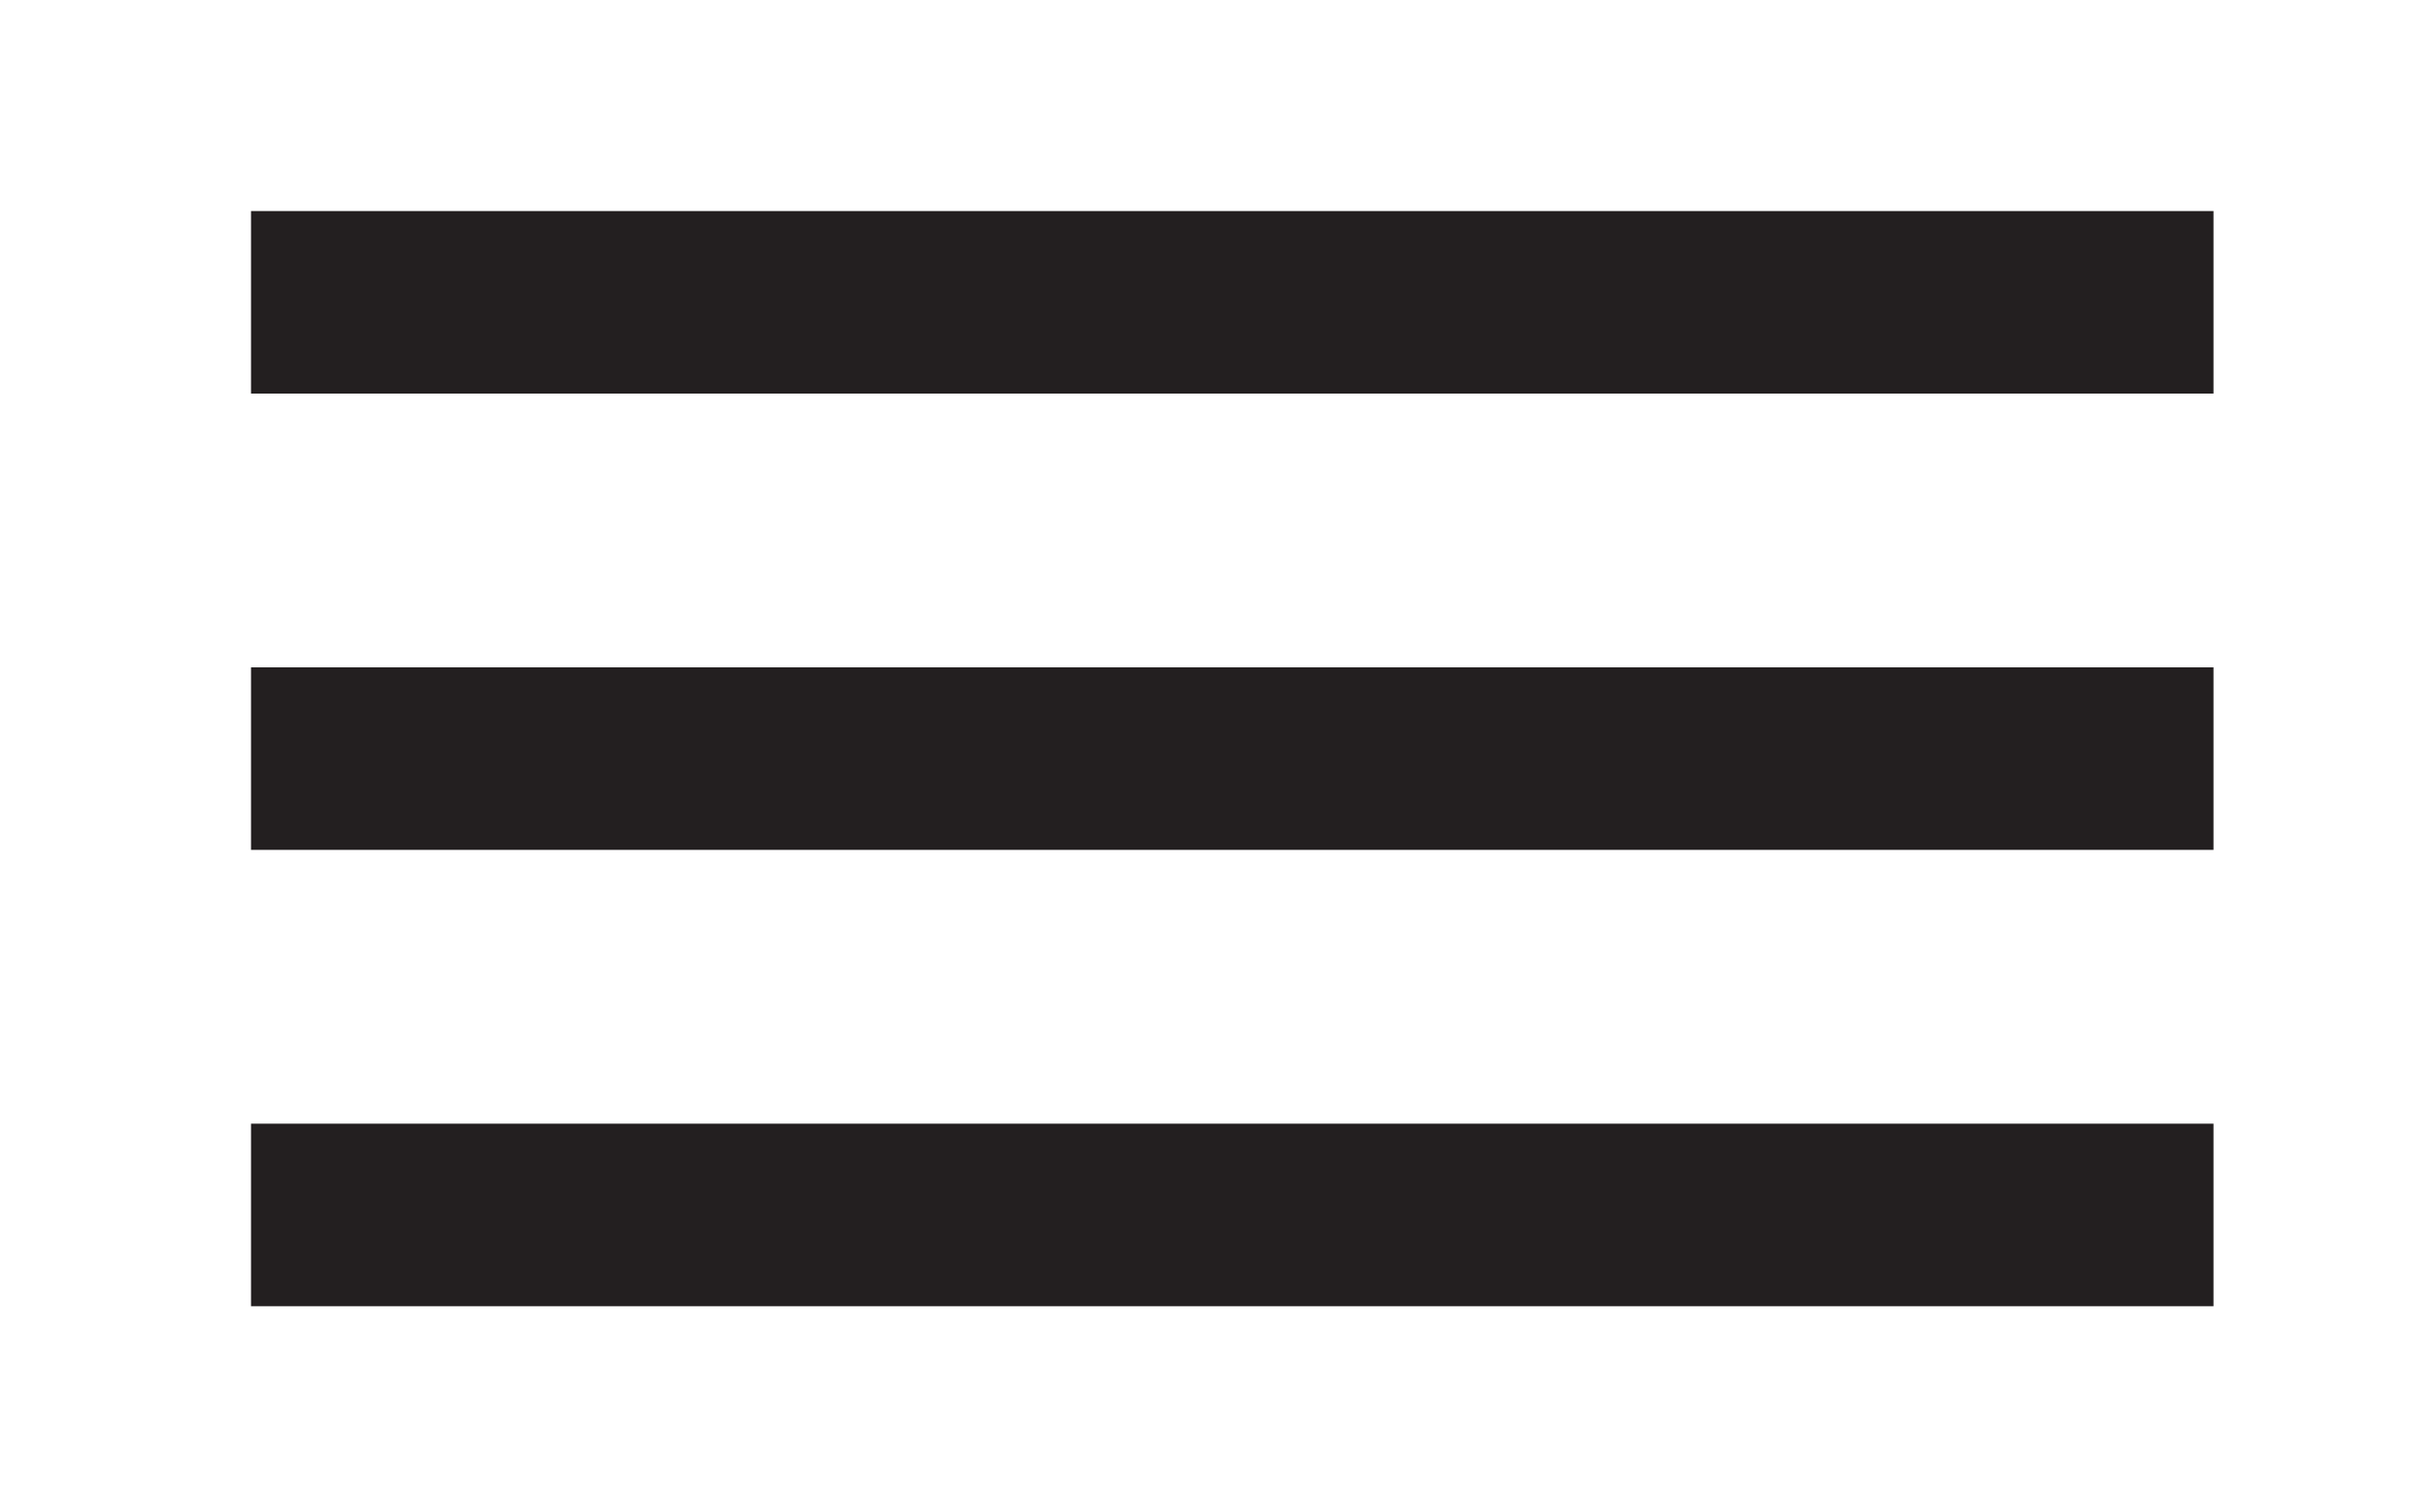 <?xml version="1.0" encoding="utf-8"?>
<!-- Generator: Adobe Illustrator 16.0.0, SVG Export Plug-In . SVG Version: 6.00 Build 0)  -->
<!DOCTYPE svg PUBLIC "-//W3C//DTD SVG 1.1//EN" "http://www.w3.org/Graphics/SVG/1.1/DTD/svg11.dtd">
<svg version="1.1" xmlns="http://www.w3.org/2000/svg" xmlns:xlink="http://www.w3.org/1999/xlink" x="0px" y="0px"
	 width="53.375px" height="33.125px" viewBox="0 0 53.375 33.125" enable-background="new 0 0 53.375 33.125" xml:space="preserve">
<g id="top">
	<rect x="5.5" y="4.625" fill="#231F20" width="43" height="4"/>
</g>
<g id="middle">
	<rect x="5.5" y="14.625" fill="#231F20" width="43" height="4"/>
</g>
<g id="bottom">
    <rect x="5.5" y="24.625" fill="#231F20" width="43" height="4"/>
</g>
</svg>
